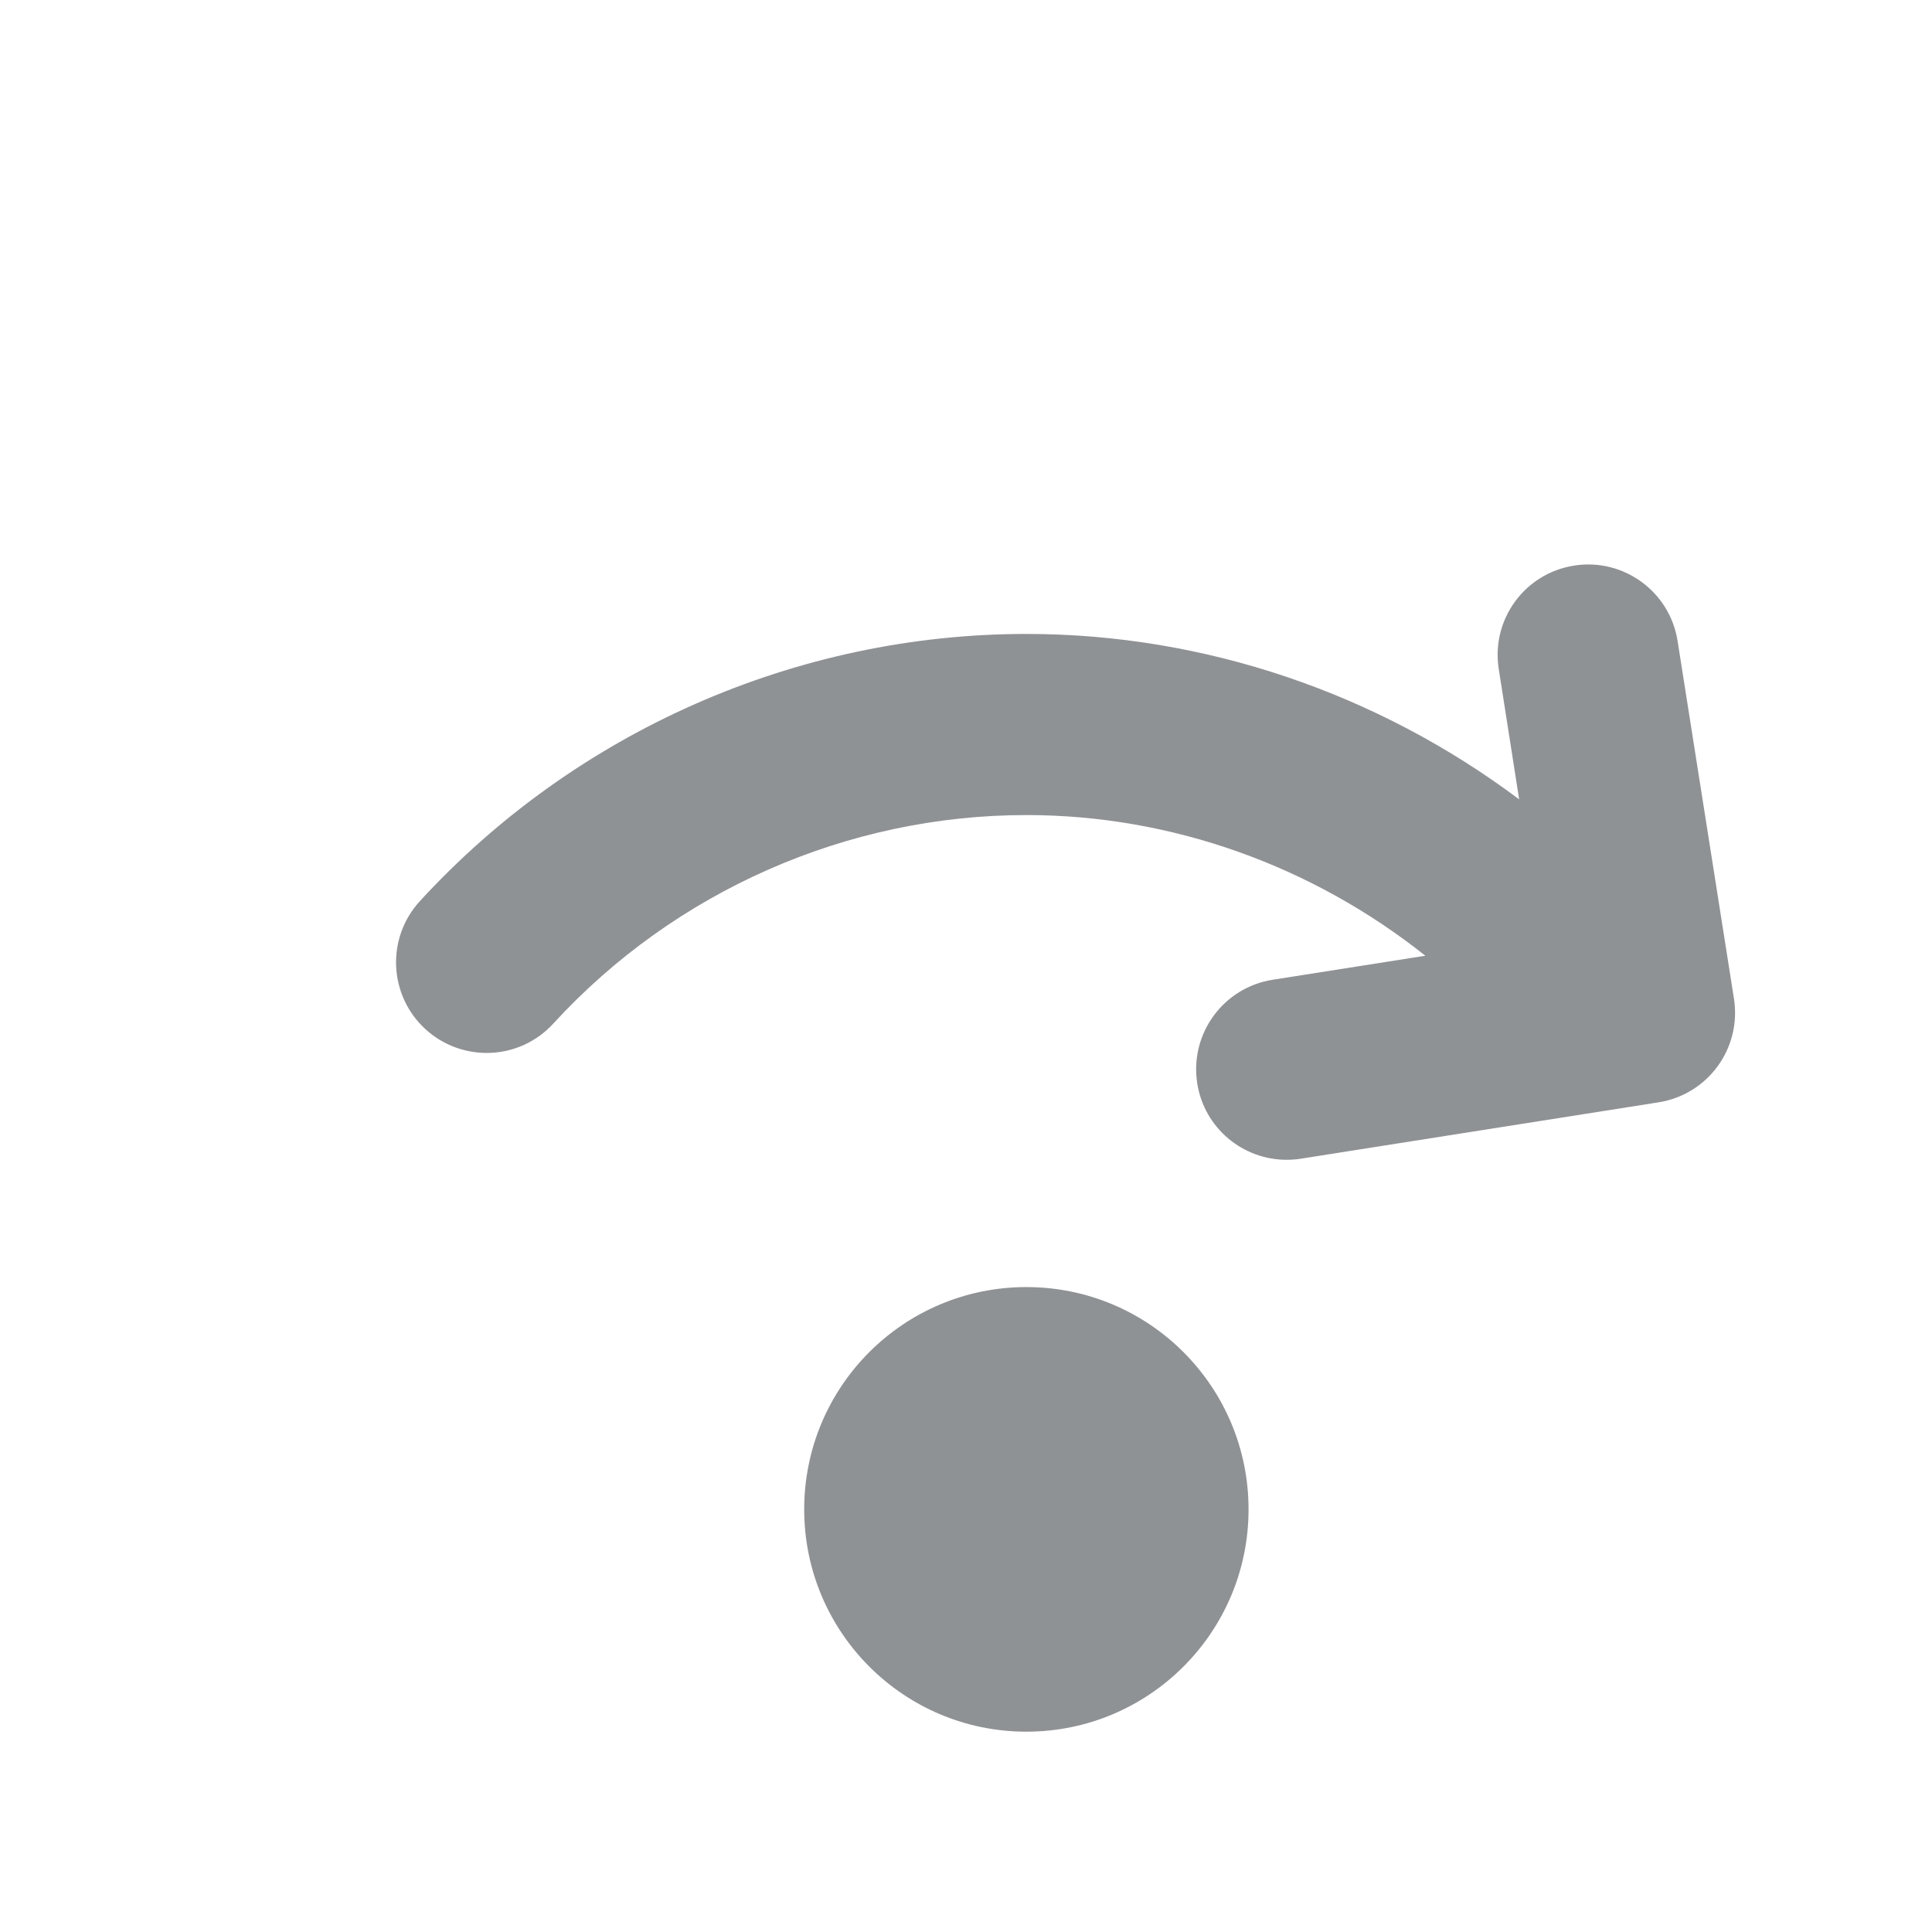 <?xml version="1.0" encoding="UTF-8" standalone="no"?><!DOCTYPE svg PUBLIC "-//W3C//DTD SVG 1.1//EN" "http://www.w3.org/Graphics/SVG/1.1/DTD/svg11.dtd"><svg width="100%" height="100%" viewBox="0 0 16 16" version="1.1" xmlns="http://www.w3.org/2000/svg" xmlns:xlink="http://www.w3.org/1999/xlink" xml:space="preserve" xmlns:serif="http://www.serif.com/" style="fill-rule:evenodd;clip-rule:evenodd;stroke-linejoin:round;stroke-miterlimit:1.414;"><rect id="Page-3" serif:id="Page 3" x="0" y="0" width="16" height="16" style="fill:none;"/><g id="Layer-1" serif:id="Layer 1"><path d="M13.893,5.308c-0.064,-0.409 -0.449,-0.689 -0.857,-0.624c-0.41,0.064 -0.689,0.448 -0.624,0.857l0.169,1.079c-1.171,-0.878 -2.603,-1.37 -4.081,-1.37c-1.902,0 -3.733,0.807 -5.023,2.213c-0.28,0.305 -0.259,0.78 0.046,1.06c0.306,0.279 0.779,0.26 1.059,-0.046c1.007,-1.098 2.435,-1.727 3.918,-1.727c1.205,0 2.368,0.421 3.304,1.165l-1.265,0.199c-0.409,0.065 -0.688,0.448 -0.624,0.858c0.058,0.37 0.377,0.633 0.74,0.633c0.039,0 0.078,-0.003 0.117,-0.009l2.964,-0.467c0.409,-0.065 0.688,-0.448 0.624,-0.858l-0.467,-2.963Zm-3.553,7.192c0,1.016 -0.823,1.841 -1.84,1.841c-1.017,0 -1.84,-0.825 -1.84,-1.841c0,-1.017 0.823,-1.841 1.84,-1.841c1.017,0 1.84,0.824 1.84,1.841" style="fill:#8f9295;fill-rule:nonzero;"/></g></svg>